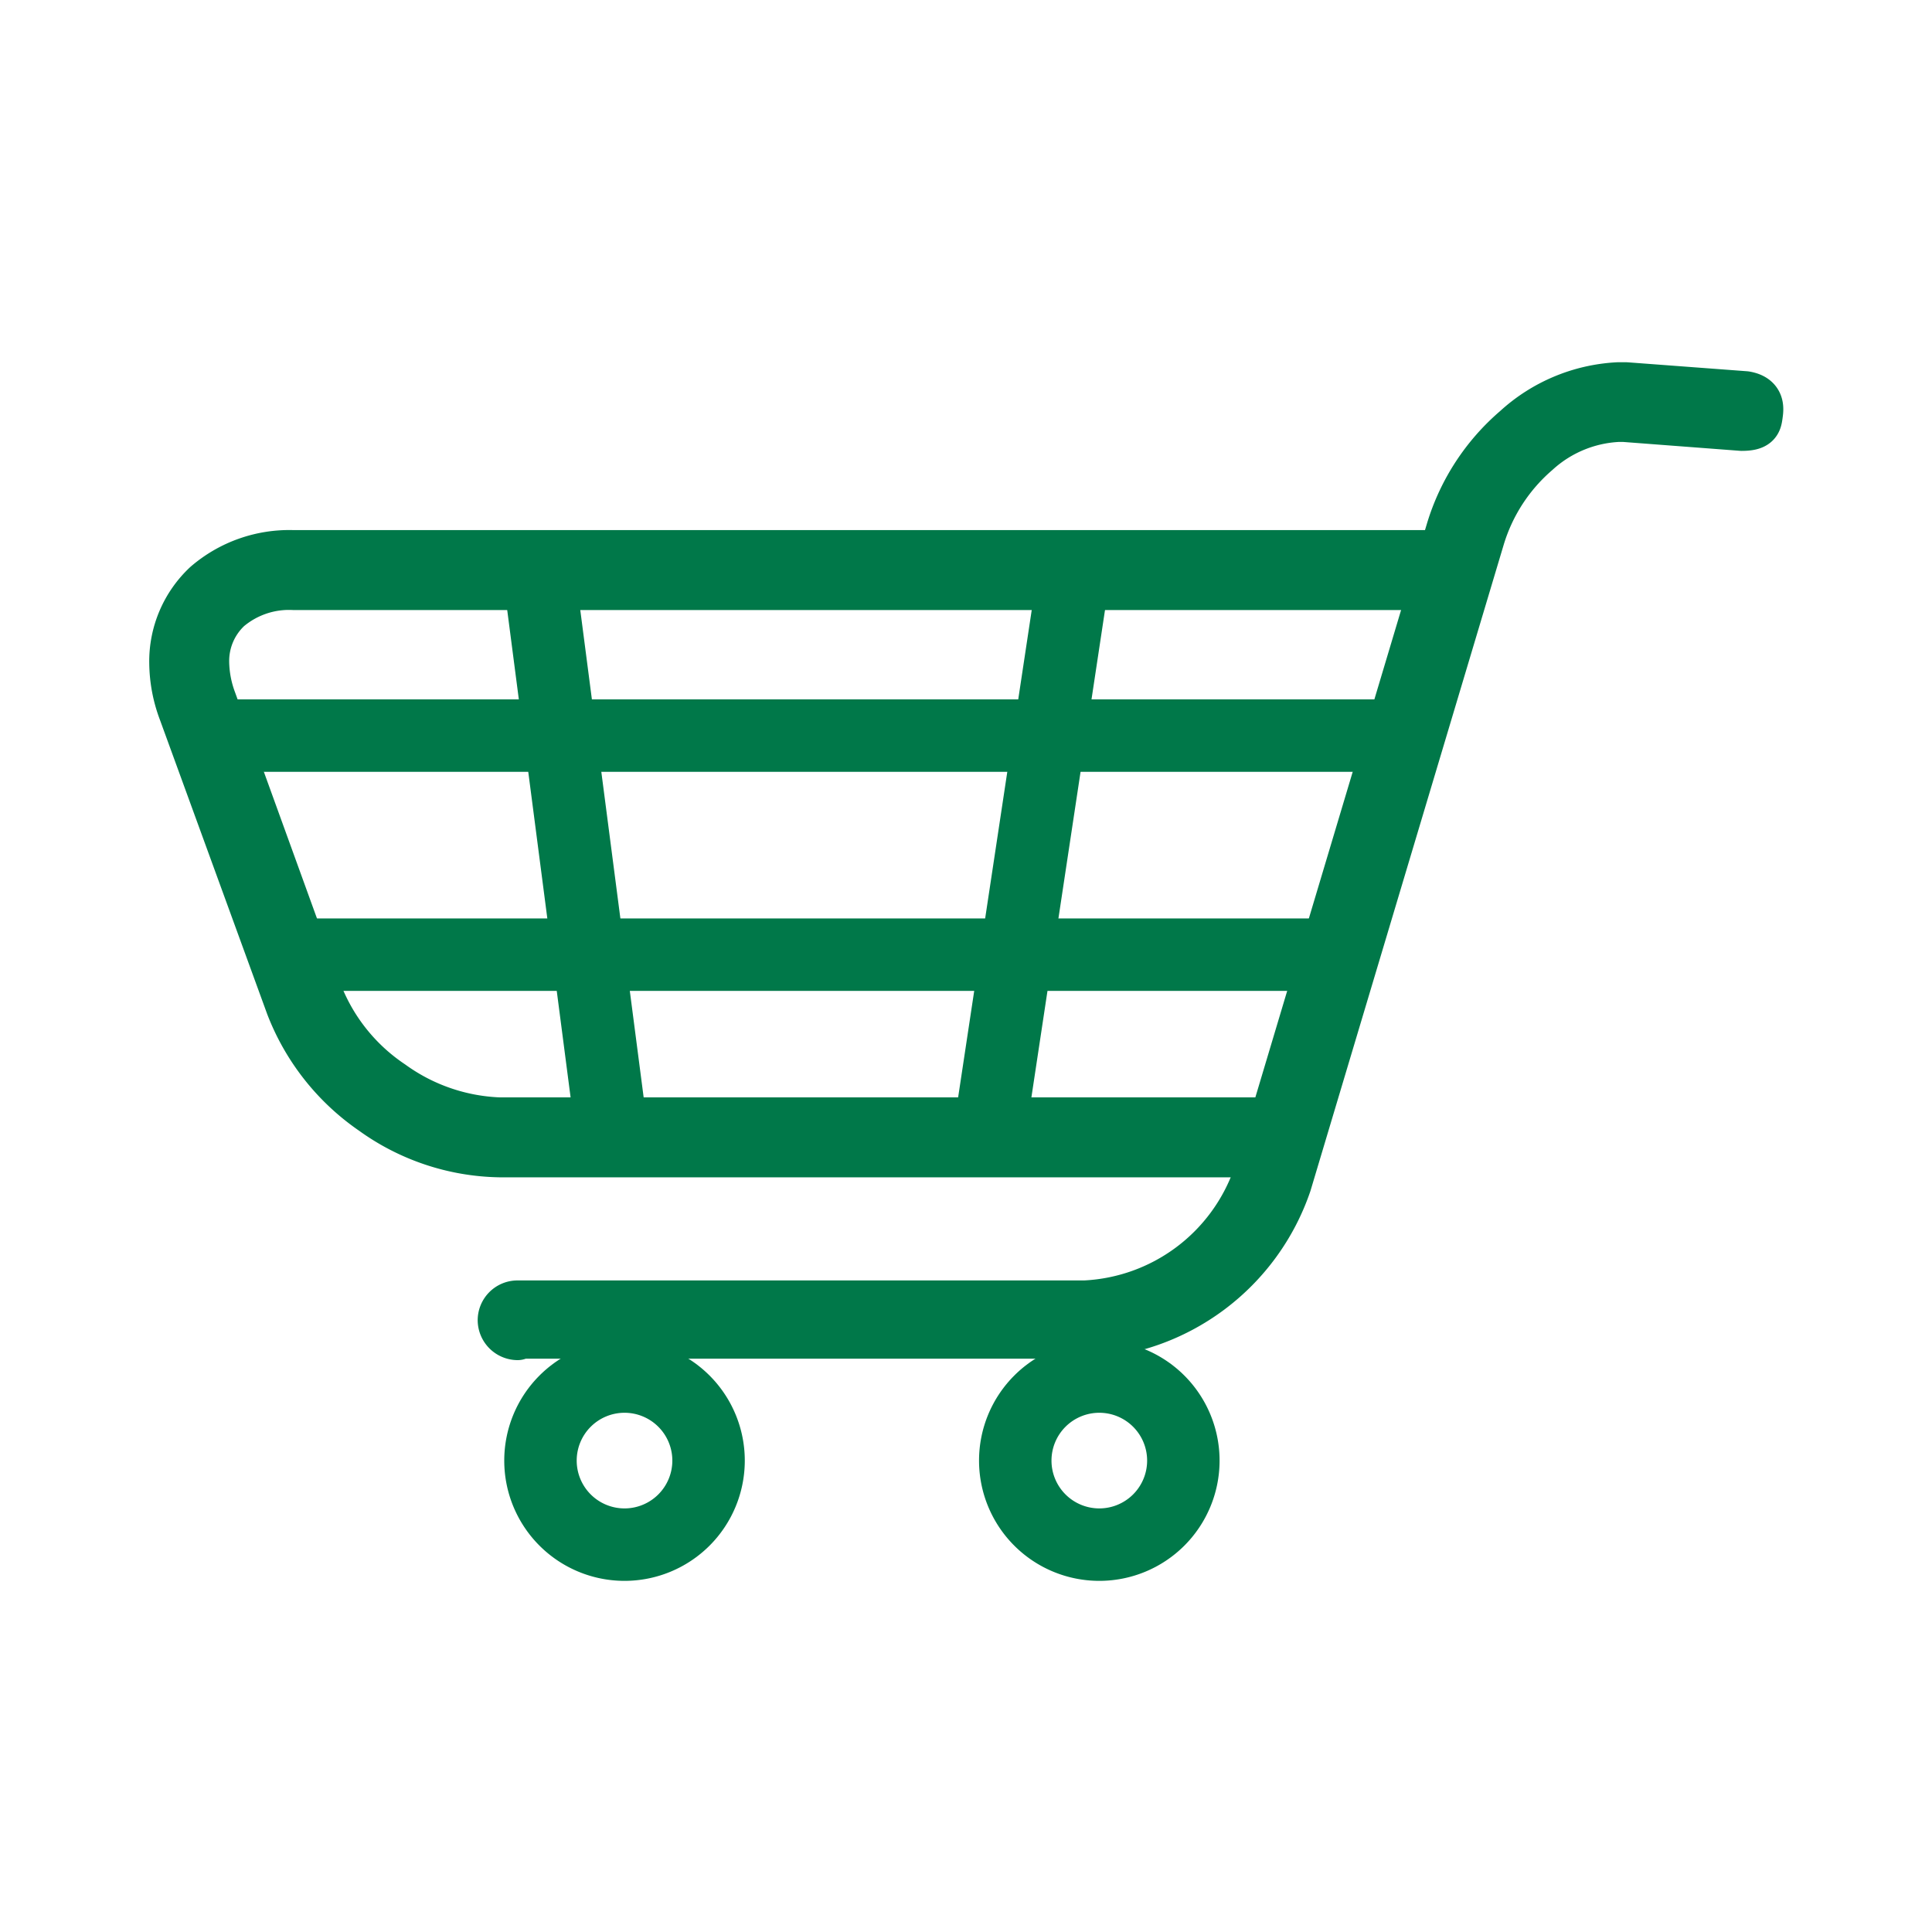 <?xml version="1.0" encoding="UTF-8"?>
<svg xmlns="http://www.w3.org/2000/svg" viewBox="0 0 80 80">
  <defs>
    <style>.cls-1{fill:#007849;}.cls-1,.cls-2,.cls-3{stroke:#007849;stroke-linecap:round;stroke-linejoin:round;}.cls-1,.cls-3{stroke-width:2px;}.cls-2{fill:none;stroke-width:3px;}.cls-3{fill:#005d42;}</style>
  </defs>
  <g id="MWP_Ecommerce" data-name="MWP Ecommerce">
    <g id="Onlineshop">
      <path class="cls-1" d="M20.69,47.75A9.22,9.22,0,0,1,15.44,46,9.37,9.37,0,0,1,12,41.64L7.56,29.46a5.82,5.82,0,0,1-.38-2,4.34,4.34,0,0,1,1.37-3.24,5.25,5.25,0,0,1,3.58-1.27H60.54v1.31H12.15a3.91,3.91,0,0,0-2.71.92,3,3,0,0,0-.95,2.24A4.75,4.75,0,0,0,8.79,29L13.21,41.2a8.05,8.05,0,0,0,3,3.7,8.14,8.14,0,0,0,4.46,1.54H53.4v1.31Z"></path>
      <path class="cls-2" d="M29.34,60.48A3.48,3.48,0,1,1,25.86,57,3.48,3.48,0,0,1,29.34,60.48Z"></path>
      <path class="cls-2" d="M49,60.48A3.48,3.48,0,1,1,45.52,57,3.48,3.48,0,0,1,49,60.48Z"></path>
      <path class="cls-3" d="M21.43,55.32a.66.66,0,0,1-.65-.65.65.65,0,0,1,.64-.65h23.5a7.95,7.95,0,0,0,7.13-5.32l8-26.75a8.91,8.91,0,0,1,2.73-4.18A6.76,6.76,0,0,1,67,16l.33,0,4.94.37c.65.11.59.54.55.82s-.06.48-.7.48l-4.87-.37H67a5.41,5.41,0,0,0-3.38,1.41,7.58,7.58,0,0,0-2.31,3.55l-8,26.75a9.24,9.24,0,0,1-8.39,6.25H21.43Z"></path>
      <line class="cls-2" x1="8.63" y1="30.46" x2="57.95" y2="30.46"></line>
      <line class="cls-2" x1="11.9" y1="39.53" x2="54.28" y2="39.53"></line>
      <line class="cls-2" x1="25.27" y1="46.44" x2="22.38" y2="24.22"></line>
      <line class="cls-2" x1="41.04" y1="46.44" x2="44.5" y2="23.53"></line>
    </g>
  </g>
</svg>
